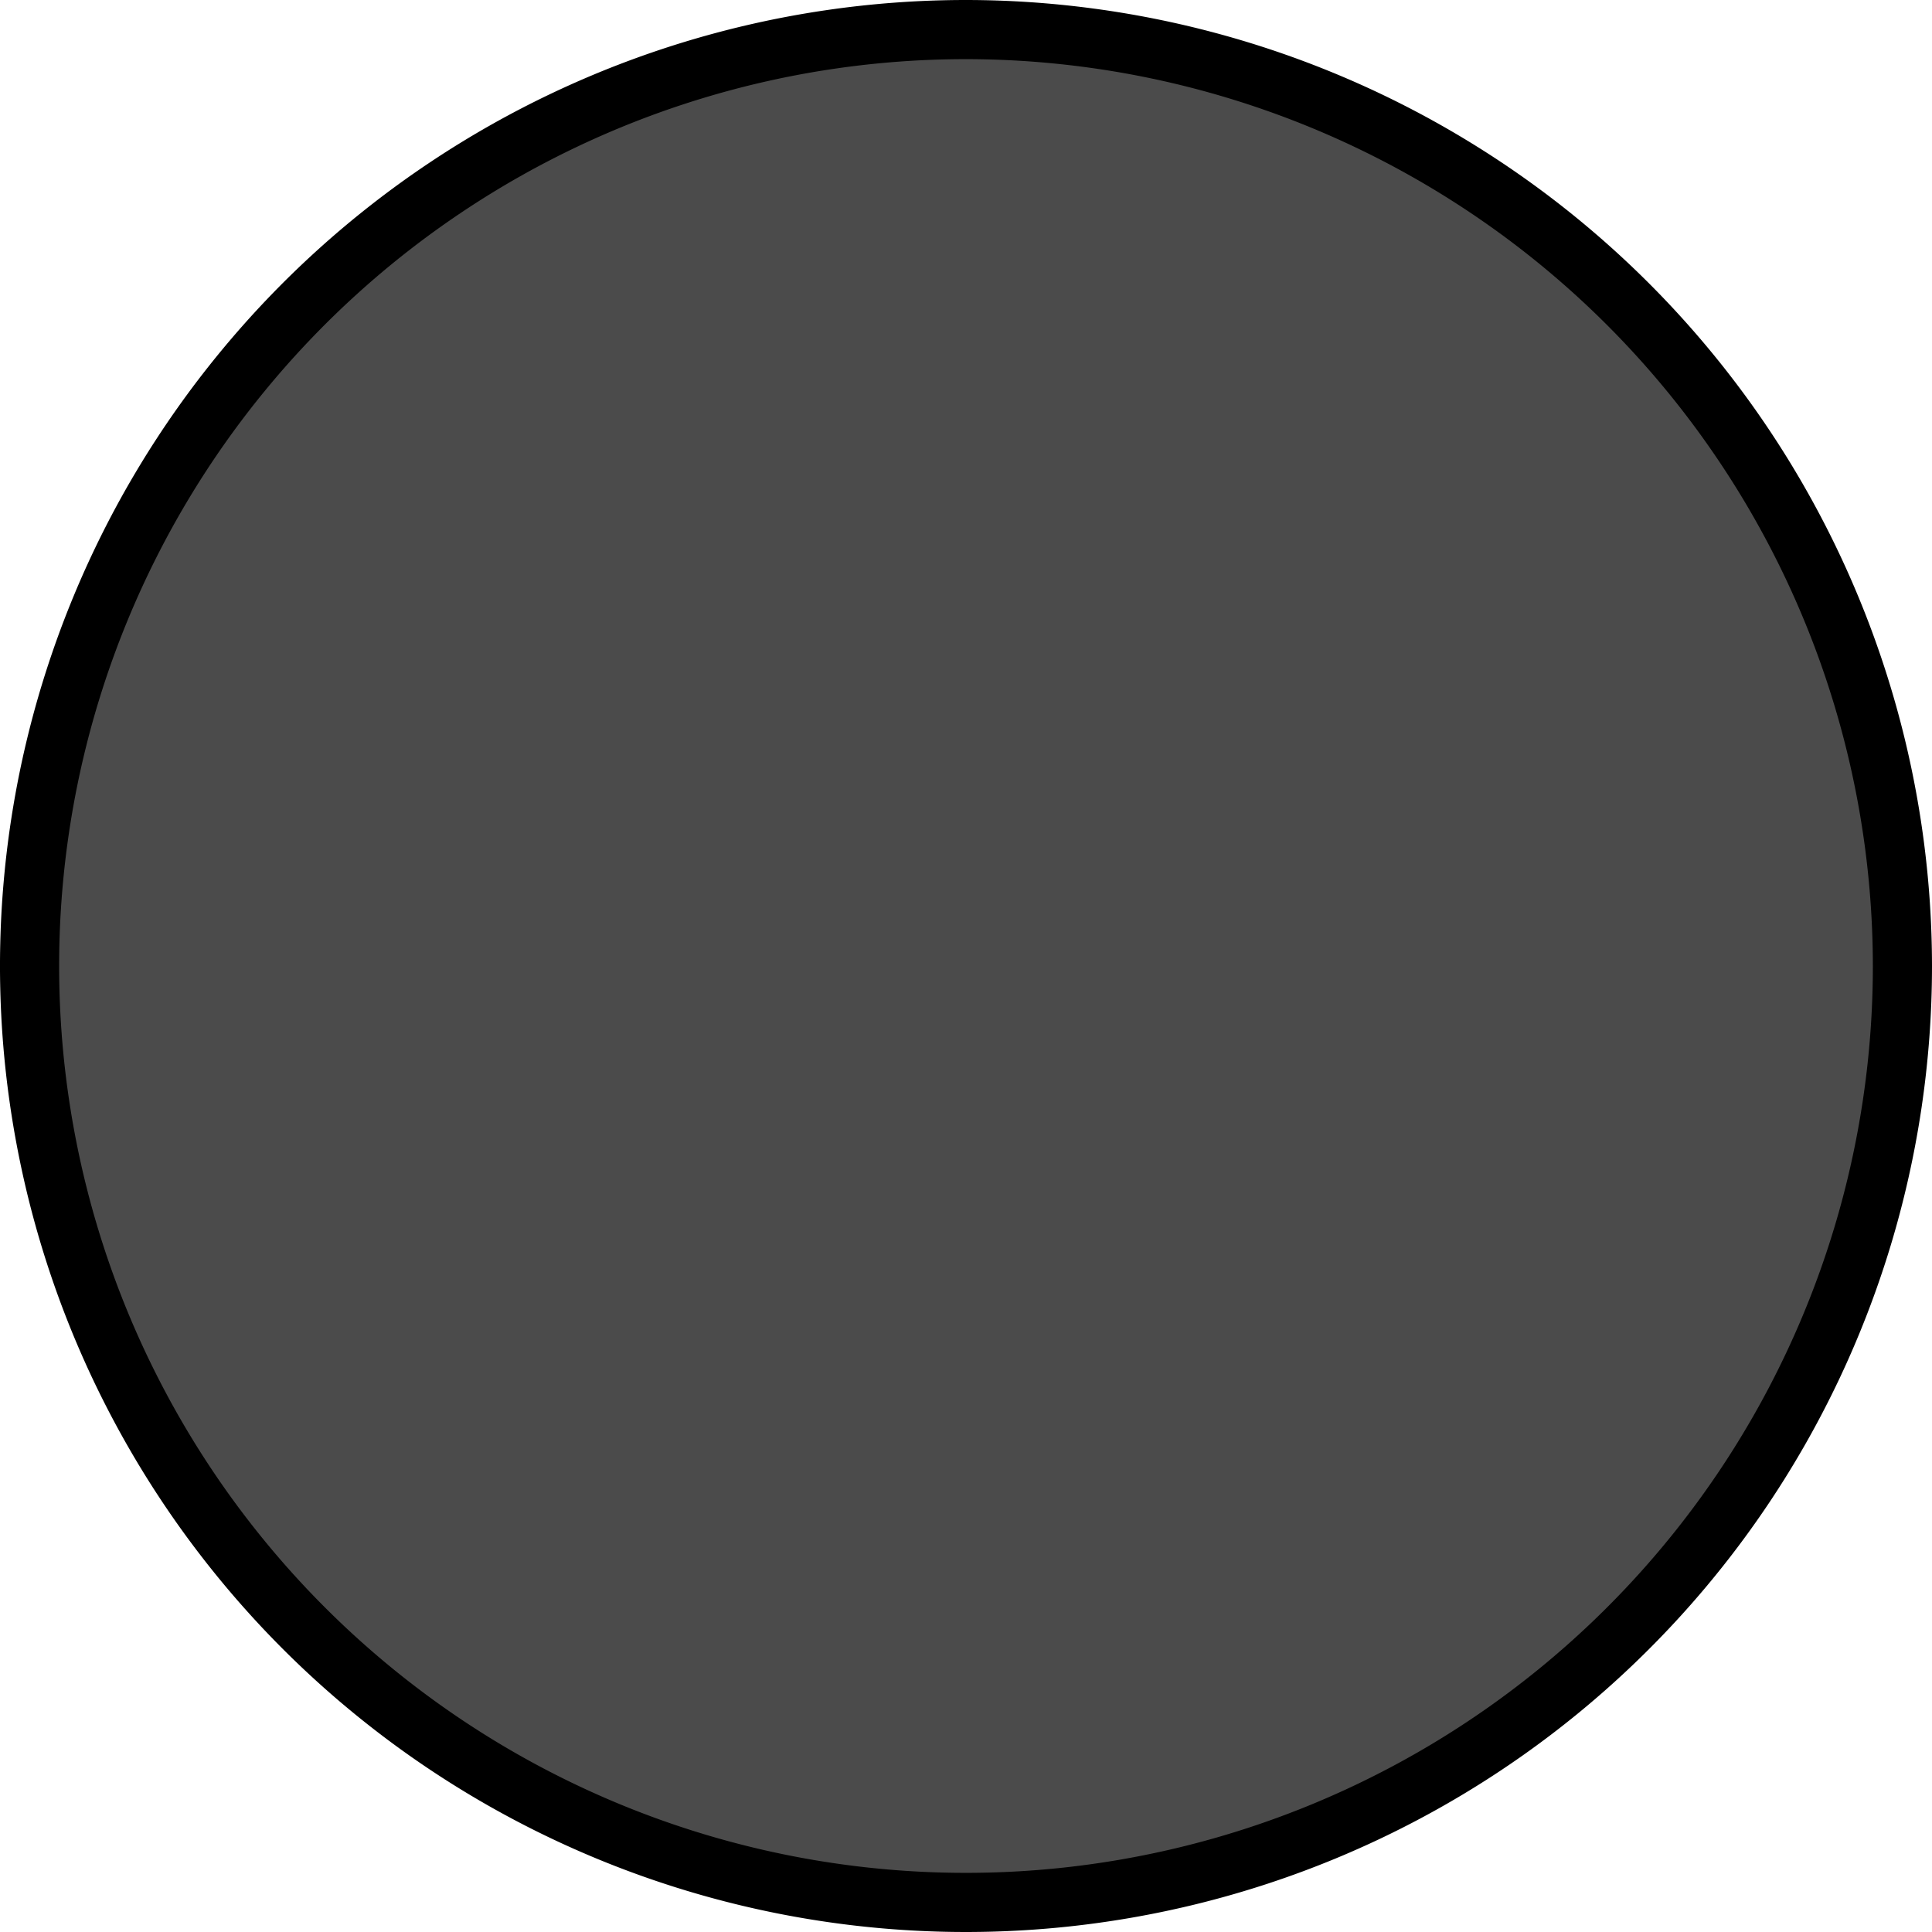 <svg xmlns="http://www.w3.org/2000/svg" viewBox="0 0 98 98"><defs><style>.a{fill:#4b4b4b;stroke:#000;stroke-miterlimit:10;stroke-width:3px;}</style></defs><path class="a" d="M97.5,50A47.5,47.5,0,1,1,50,2.5,47.54,47.54,0,0,1,97.5,50Z" transform="translate(-1 -1)"/></svg>